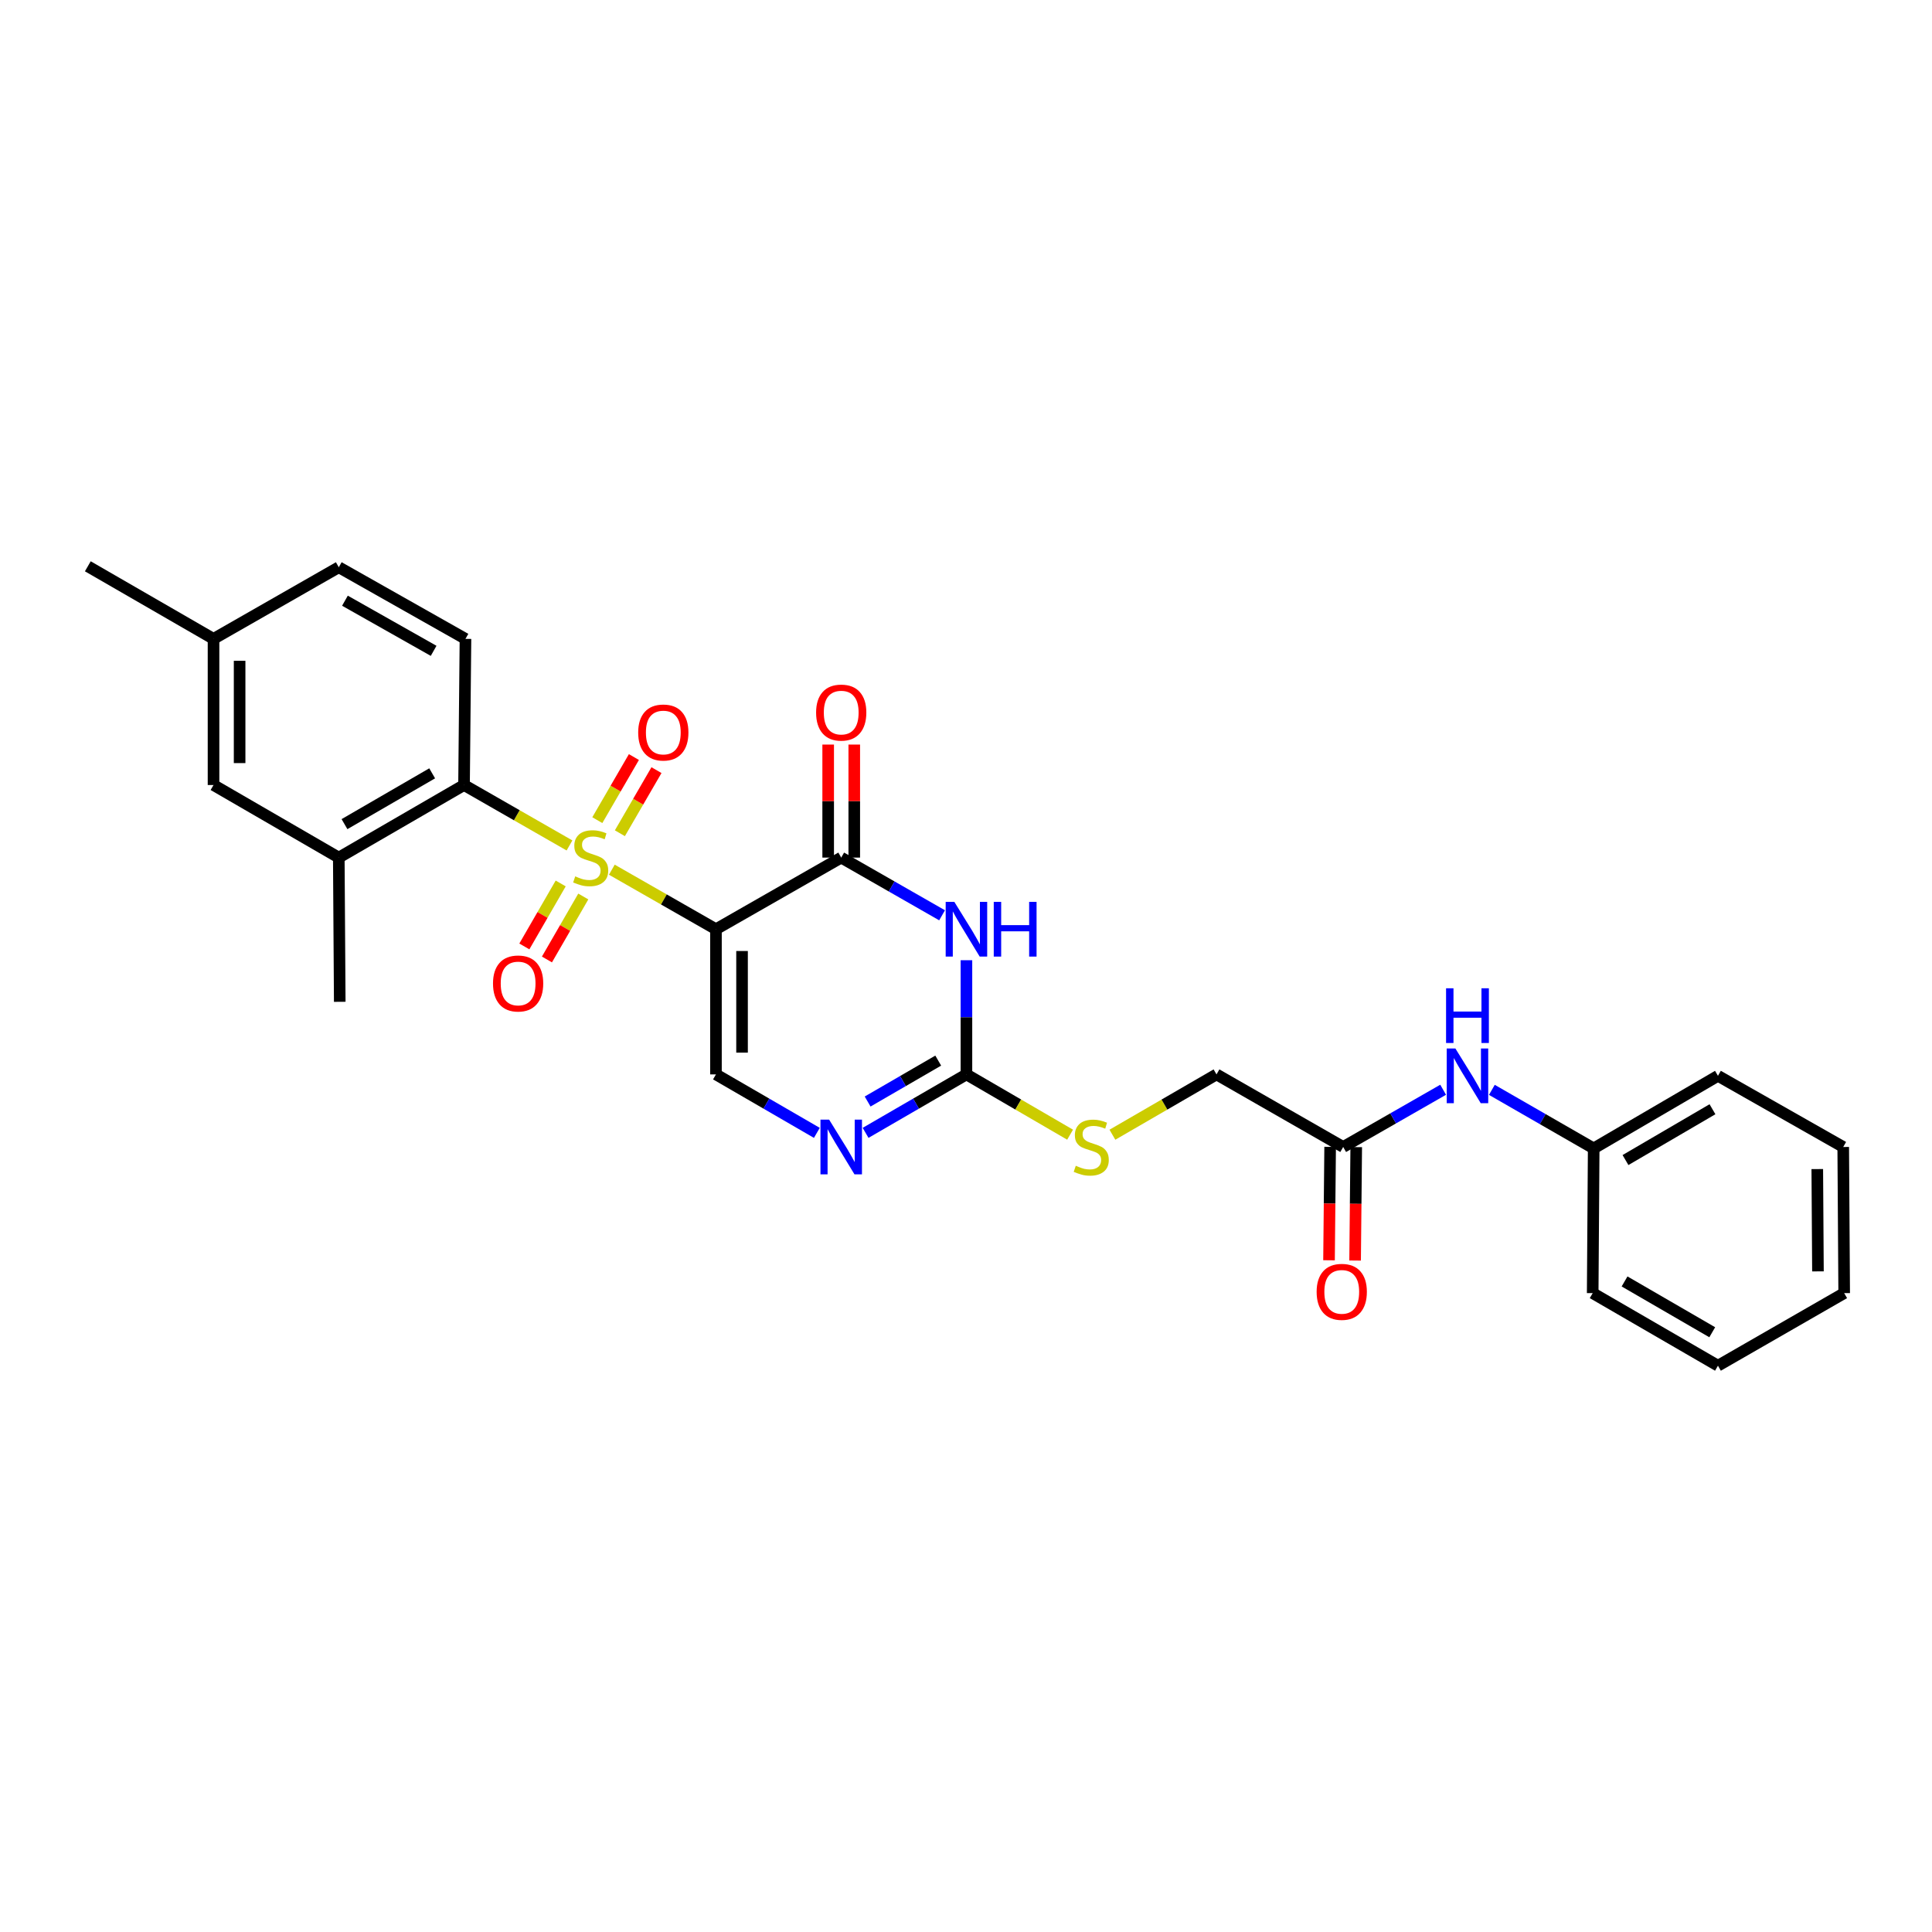 <?xml version='1.0' encoding='iso-8859-1'?>
<svg version='1.1' baseProfile='full'
              xmlns='http://www.w3.org/2000/svg'
                      xmlns:rdkit='http://www.rdkit.org/xml'
                      xmlns:xlink='http://www.w3.org/1999/xlink'
                  xml:space='preserve'
width='1000px' height='1000px' viewBox='0 0 1000 1000'>
<!-- END OF HEADER -->
<rect style='opacity:1.0;fill:#FFFFFF;stroke:none' width='1000' height='1000' x='0' y='0'> </rect>
<path class='bond-0' d='M 316.684,450.15 L 343.632,465.559' style='fill:none;fill-rule:evenodd;stroke:#CCCC00;stroke-width:6px;stroke-linecap:butt;stroke-linejoin:miter;stroke-opacity:1' />
<path class='bond-0' d='M 343.632,465.559 L 370.579,480.969' style='fill:none;fill-rule:evenodd;stroke:#000000;stroke-width:6px;stroke-linecap:butt;stroke-linejoin:miter;stroke-opacity:1' />
<path class='bond-4' d='M 294.768,437.604 L 267.475,421.963' style='fill:none;fill-rule:evenodd;stroke:#CCCC00;stroke-width:6px;stroke-linecap:butt;stroke-linejoin:miter;stroke-opacity:1' />
<path class='bond-4' d='M 267.475,421.963 L 240.183,406.323' style='fill:none;fill-rule:evenodd;stroke:#000000;stroke-width:6px;stroke-linecap:butt;stroke-linejoin:miter;stroke-opacity:1' />
<path class='bond-8' d='M 290.217,457.273 L 280.809,473.574' style='fill:none;fill-rule:evenodd;stroke:#CCCC00;stroke-width:6px;stroke-linecap:butt;stroke-linejoin:miter;stroke-opacity:1' />
<path class='bond-8' d='M 280.809,473.574 L 271.401,489.875' style='fill:none;fill-rule:evenodd;stroke:#FF0000;stroke-width:6px;stroke-linecap:butt;stroke-linejoin:miter;stroke-opacity:1' />
<path class='bond-8' d='M 301.912,464.023 L 292.503,480.324' style='fill:none;fill-rule:evenodd;stroke:#CCCC00;stroke-width:6px;stroke-linecap:butt;stroke-linejoin:miter;stroke-opacity:1' />
<path class='bond-8' d='M 292.503,480.324 L 283.095,496.624' style='fill:none;fill-rule:evenodd;stroke:#FF0000;stroke-width:6px;stroke-linecap:butt;stroke-linejoin:miter;stroke-opacity:1' />
<path class='bond-9' d='M 320.851,431.283 L 330.321,414.952' style='fill:none;fill-rule:evenodd;stroke:#CCCC00;stroke-width:6px;stroke-linecap:butt;stroke-linejoin:miter;stroke-opacity:1' />
<path class='bond-9' d='M 330.321,414.952 L 339.79,398.621' style='fill:none;fill-rule:evenodd;stroke:#FF0000;stroke-width:6px;stroke-linecap:butt;stroke-linejoin:miter;stroke-opacity:1' />
<path class='bond-9' d='M 309.17,424.51 L 318.64,408.179' style='fill:none;fill-rule:evenodd;stroke:#CCCC00;stroke-width:6px;stroke-linecap:butt;stroke-linejoin:miter;stroke-opacity:1' />
<path class='bond-9' d='M 318.64,408.179 L 328.109,391.848' style='fill:none;fill-rule:evenodd;stroke:#FF0000;stroke-width:6px;stroke-linecap:butt;stroke-linejoin:miter;stroke-opacity:1' />
<path class='bond-1' d='M 370.579,480.969 L 435.413,443.89' style='fill:none;fill-rule:evenodd;stroke:#000000;stroke-width:6px;stroke-linecap:butt;stroke-linejoin:miter;stroke-opacity:1' />
<path class='bond-5' d='M 370.579,480.969 L 370.579,556.11' style='fill:none;fill-rule:evenodd;stroke:#000000;stroke-width:6px;stroke-linecap:butt;stroke-linejoin:miter;stroke-opacity:1' />
<path class='bond-5' d='M 384.081,492.24 L 384.081,544.839' style='fill:none;fill-rule:evenodd;stroke:#000000;stroke-width:6px;stroke-linecap:butt;stroke-linejoin:miter;stroke-opacity:1' />
<path class='bond-2' d='M 435.413,443.89 L 461.516,458.823' style='fill:none;fill-rule:evenodd;stroke:#000000;stroke-width:6px;stroke-linecap:butt;stroke-linejoin:miter;stroke-opacity:1' />
<path class='bond-2' d='M 461.516,458.823 L 487.618,473.757' style='fill:none;fill-rule:evenodd;stroke:#0000FF;stroke-width:6px;stroke-linecap:butt;stroke-linejoin:miter;stroke-opacity:1' />
<path class='bond-13' d='M 442.164,443.89 L 442.164,414.638' style='fill:none;fill-rule:evenodd;stroke:#000000;stroke-width:6px;stroke-linecap:butt;stroke-linejoin:miter;stroke-opacity:1' />
<path class='bond-13' d='M 442.164,414.638 L 442.164,385.387' style='fill:none;fill-rule:evenodd;stroke:#FF0000;stroke-width:6px;stroke-linecap:butt;stroke-linejoin:miter;stroke-opacity:1' />
<path class='bond-13' d='M 428.662,443.89 L 428.662,414.638' style='fill:none;fill-rule:evenodd;stroke:#000000;stroke-width:6px;stroke-linecap:butt;stroke-linejoin:miter;stroke-opacity:1' />
<path class='bond-13' d='M 428.662,414.638 L 428.662,385.387' style='fill:none;fill-rule:evenodd;stroke:#FF0000;stroke-width:6px;stroke-linecap:butt;stroke-linejoin:miter;stroke-opacity:1' />
<path class='bond-29' d='M 500.225,497.008 L 500.225,526.559' style='fill:none;fill-rule:evenodd;stroke:#0000FF;stroke-width:6px;stroke-linecap:butt;stroke-linejoin:miter;stroke-opacity:1' />
<path class='bond-29' d='M 500.225,526.559 L 500.225,556.11' style='fill:none;fill-rule:evenodd;stroke:#000000;stroke-width:6px;stroke-linecap:butt;stroke-linejoin:miter;stroke-opacity:1' />
<path class='bond-3' d='M 500.225,556.11 L 474.126,571.238' style='fill:none;fill-rule:evenodd;stroke:#000000;stroke-width:6px;stroke-linecap:butt;stroke-linejoin:miter;stroke-opacity:1' />
<path class='bond-3' d='M 474.126,571.238 L 448.026,586.366' style='fill:none;fill-rule:evenodd;stroke:#0000FF;stroke-width:6px;stroke-linecap:butt;stroke-linejoin:miter;stroke-opacity:1' />
<path class='bond-3' d='M 485.624,548.967 L 467.354,559.556' style='fill:none;fill-rule:evenodd;stroke:#000000;stroke-width:6px;stroke-linecap:butt;stroke-linejoin:miter;stroke-opacity:1' />
<path class='bond-3' d='M 467.354,559.556 L 449.085,570.146' style='fill:none;fill-rule:evenodd;stroke:#0000FF;stroke-width:6px;stroke-linecap:butt;stroke-linejoin:miter;stroke-opacity:1' />
<path class='bond-12' d='M 500.225,556.11 L 527.052,571.71' style='fill:none;fill-rule:evenodd;stroke:#000000;stroke-width:6px;stroke-linecap:butt;stroke-linejoin:miter;stroke-opacity:1' />
<path class='bond-12' d='M 527.052,571.71 L 553.879,587.311' style='fill:none;fill-rule:evenodd;stroke:#CCCC00;stroke-width:6px;stroke-linecap:butt;stroke-linejoin:miter;stroke-opacity:1' />
<path class='bond-7' d='M 240.183,406.323 L 175.356,443.89' style='fill:none;fill-rule:evenodd;stroke:#000000;stroke-width:6px;stroke-linecap:butt;stroke-linejoin:miter;stroke-opacity:1' />
<path class='bond-7' d='M 223.689,400.275 L 178.31,426.572' style='fill:none;fill-rule:evenodd;stroke:#000000;stroke-width:6px;stroke-linecap:butt;stroke-linejoin:miter;stroke-opacity:1' />
<path class='bond-10' d='M 240.183,406.323 L 240.925,330.679' style='fill:none;fill-rule:evenodd;stroke:#000000;stroke-width:6px;stroke-linecap:butt;stroke-linejoin:miter;stroke-opacity:1' />
<path class='bond-6' d='M 370.579,556.11 L 396.689,571.239' style='fill:none;fill-rule:evenodd;stroke:#000000;stroke-width:6px;stroke-linecap:butt;stroke-linejoin:miter;stroke-opacity:1' />
<path class='bond-6' d='M 396.689,571.239 L 422.8,586.369' style='fill:none;fill-rule:evenodd;stroke:#0000FF;stroke-width:6px;stroke-linecap:butt;stroke-linejoin:miter;stroke-opacity:1' />
<path class='bond-15' d='M 175.356,443.89 L 110.521,406.323' style='fill:none;fill-rule:evenodd;stroke:#000000;stroke-width:6px;stroke-linecap:butt;stroke-linejoin:miter;stroke-opacity:1' />
<path class='bond-21' d='M 175.356,443.89 L 175.851,518.536' style='fill:none;fill-rule:evenodd;stroke:#000000;stroke-width:6px;stroke-linecap:butt;stroke-linejoin:miter;stroke-opacity:1' />
<path class='bond-18' d='M 240.925,330.679 L 175.356,293.607' style='fill:none;fill-rule:evenodd;stroke:#000000;stroke-width:6px;stroke-linecap:butt;stroke-linejoin:miter;stroke-opacity:1' />
<path class='bond-18' d='M 224.444,336.872 L 178.546,310.922' style='fill:none;fill-rule:evenodd;stroke:#000000;stroke-width:6px;stroke-linecap:butt;stroke-linejoin:miter;stroke-opacity:1' />
<path class='bond-11' d='M 695.231,593.677 L 629.661,556.11' style='fill:none;fill-rule:evenodd;stroke:#000000;stroke-width:6px;stroke-linecap:butt;stroke-linejoin:miter;stroke-opacity:1' />
<path class='bond-14' d='M 695.231,593.677 L 721.1,578.866' style='fill:none;fill-rule:evenodd;stroke:#000000;stroke-width:6px;stroke-linecap:butt;stroke-linejoin:miter;stroke-opacity:1' />
<path class='bond-14' d='M 721.1,578.866 L 746.969,564.055' style='fill:none;fill-rule:evenodd;stroke:#0000FF;stroke-width:6px;stroke-linecap:butt;stroke-linejoin:miter;stroke-opacity:1' />
<path class='bond-16' d='M 688.48,593.61 L 688.189,622.964' style='fill:none;fill-rule:evenodd;stroke:#000000;stroke-width:6px;stroke-linecap:butt;stroke-linejoin:miter;stroke-opacity:1' />
<path class='bond-16' d='M 688.189,622.964 L 687.898,652.319' style='fill:none;fill-rule:evenodd;stroke:#FF0000;stroke-width:6px;stroke-linecap:butt;stroke-linejoin:miter;stroke-opacity:1' />
<path class='bond-16' d='M 701.982,593.744 L 701.69,623.098' style='fill:none;fill-rule:evenodd;stroke:#000000;stroke-width:6px;stroke-linecap:butt;stroke-linejoin:miter;stroke-opacity:1' />
<path class='bond-16' d='M 701.69,623.098 L 701.399,652.453' style='fill:none;fill-rule:evenodd;stroke:#FF0000;stroke-width:6px;stroke-linecap:butt;stroke-linejoin:miter;stroke-opacity:1' />
<path class='bond-17' d='M 575.78,587.33 L 602.721,571.72' style='fill:none;fill-rule:evenodd;stroke:#CCCC00;stroke-width:6px;stroke-linecap:butt;stroke-linejoin:miter;stroke-opacity:1' />
<path class='bond-17' d='M 602.721,571.72 L 629.661,556.11' style='fill:none;fill-rule:evenodd;stroke:#000000;stroke-width:6px;stroke-linecap:butt;stroke-linejoin:miter;stroke-opacity:1' />
<path class='bond-20' d='M 772.186,564.106 L 798.539,579.263' style='fill:none;fill-rule:evenodd;stroke:#0000FF;stroke-width:6px;stroke-linecap:butt;stroke-linejoin:miter;stroke-opacity:1' />
<path class='bond-20' d='M 798.539,579.263 L 824.892,594.42' style='fill:none;fill-rule:evenodd;stroke:#000000;stroke-width:6px;stroke-linecap:butt;stroke-linejoin:miter;stroke-opacity:1' />
<path class='bond-28' d='M 110.521,406.323 L 110.521,330.679' style='fill:none;fill-rule:evenodd;stroke:#000000;stroke-width:6px;stroke-linecap:butt;stroke-linejoin:miter;stroke-opacity:1' />
<path class='bond-28' d='M 124.024,394.976 L 124.024,342.026' style='fill:none;fill-rule:evenodd;stroke:#000000;stroke-width:6px;stroke-linecap:butt;stroke-linejoin:miter;stroke-opacity:1' />
<path class='bond-19' d='M 175.356,293.607 L 110.521,330.679' style='fill:none;fill-rule:evenodd;stroke:#000000;stroke-width:6px;stroke-linecap:butt;stroke-linejoin:miter;stroke-opacity:1' />
<path class='bond-22' d='M 110.521,330.679 L 45.455,293.112' style='fill:none;fill-rule:evenodd;stroke:#000000;stroke-width:6px;stroke-linecap:butt;stroke-linejoin:miter;stroke-opacity:1' />
<path class='bond-23' d='M 824.892,594.42 L 889.209,556.845' style='fill:none;fill-rule:evenodd;stroke:#000000;stroke-width:6px;stroke-linecap:butt;stroke-linejoin:miter;stroke-opacity:1' />
<path class='bond-23' d='M 841.35,600.442 L 886.372,574.14' style='fill:none;fill-rule:evenodd;stroke:#000000;stroke-width:6px;stroke-linecap:butt;stroke-linejoin:miter;stroke-opacity:1' />
<path class='bond-24' d='M 824.892,594.42 L 824.374,669.321' style='fill:none;fill-rule:evenodd;stroke:#000000;stroke-width:6px;stroke-linecap:butt;stroke-linejoin:miter;stroke-opacity:1' />
<path class='bond-26' d='M 889.209,556.845 L 954.05,593.677' style='fill:none;fill-rule:evenodd;stroke:#000000;stroke-width:6px;stroke-linecap:butt;stroke-linejoin:miter;stroke-opacity:1' />
<path class='bond-25' d='M 824.374,669.321 L 889.209,706.888' style='fill:none;fill-rule:evenodd;stroke:#000000;stroke-width:6px;stroke-linecap:butt;stroke-linejoin:miter;stroke-opacity:1' />
<path class='bond-25' d='M 840.869,663.273 L 886.253,689.57' style='fill:none;fill-rule:evenodd;stroke:#000000;stroke-width:6px;stroke-linecap:butt;stroke-linejoin:miter;stroke-opacity:1' />
<path class='bond-27' d='M 889.209,706.888 L 954.545,669.321' style='fill:none;fill-rule:evenodd;stroke:#000000;stroke-width:6px;stroke-linecap:butt;stroke-linejoin:miter;stroke-opacity:1' />
<path class='bond-30' d='M 954.05,593.677 L 954.545,669.321' style='fill:none;fill-rule:evenodd;stroke:#000000;stroke-width:6px;stroke-linecap:butt;stroke-linejoin:miter;stroke-opacity:1' />
<path class='bond-30' d='M 940.622,605.112 L 940.969,658.063' style='fill:none;fill-rule:evenodd;stroke:#000000;stroke-width:6px;stroke-linecap:butt;stroke-linejoin:miter;stroke-opacity:1' />
<path  class='atom-0' d='M 297.737 453.61
Q 298.057 453.73, 299.377 454.29
Q 300.697 454.85, 302.137 455.21
Q 303.617 455.53, 305.057 455.53
Q 307.737 455.53, 309.297 454.25
Q 310.857 452.93, 310.857 450.65
Q 310.857 449.09, 310.057 448.13
Q 309.297 447.17, 308.097 446.65
Q 306.897 446.13, 304.897 445.53
Q 302.377 444.77, 300.857 444.05
Q 299.377 443.33, 298.297 441.81
Q 297.257 440.29, 297.257 437.73
Q 297.257 434.17, 299.657 431.97
Q 302.097 429.77, 306.897 429.77
Q 310.177 429.77, 313.897 431.33
L 312.977 434.41
Q 309.577 433.01, 307.017 433.01
Q 304.257 433.01, 302.737 434.17
Q 301.217 435.29, 301.257 437.25
Q 301.257 438.77, 302.017 439.69
Q 302.817 440.61, 303.937 441.13
Q 305.097 441.65, 307.017 442.25
Q 309.577 443.05, 311.097 443.85
Q 312.617 444.65, 313.697 446.29
Q 314.817 447.89, 314.817 450.65
Q 314.817 454.57, 312.177 456.69
Q 309.577 458.77, 305.217 458.77
Q 302.697 458.77, 300.777 458.21
Q 298.897 457.69, 296.657 456.77
L 297.737 453.61
' fill='#CCCC00'/>
<path  class='atom-3' d='M 493.965 466.809
L 503.245 481.809
Q 504.165 483.289, 505.645 485.969
Q 507.125 488.649, 507.205 488.809
L 507.205 466.809
L 510.965 466.809
L 510.965 495.129
L 507.085 495.129
L 497.125 478.729
Q 495.965 476.809, 494.725 474.609
Q 493.525 472.409, 493.165 471.729
L 493.165 495.129
L 489.485 495.129
L 489.485 466.809
L 493.965 466.809
' fill='#0000FF'/>
<path  class='atom-3' d='M 514.365 466.809
L 518.205 466.809
L 518.205 478.849
L 532.685 478.849
L 532.685 466.809
L 536.525 466.809
L 536.525 495.129
L 532.685 495.129
L 532.685 482.049
L 518.205 482.049
L 518.205 495.129
L 514.365 495.129
L 514.365 466.809
' fill='#0000FF'/>
<path  class='atom-7' d='M 429.153 579.517
L 438.433 594.517
Q 439.353 595.997, 440.833 598.677
Q 442.313 601.357, 442.393 601.517
L 442.393 579.517
L 446.153 579.517
L 446.153 607.837
L 442.273 607.837
L 432.313 591.437
Q 431.153 589.517, 429.913 587.317
Q 428.713 585.117, 428.353 584.437
L 428.353 607.837
L 424.673 607.837
L 424.673 579.517
L 429.153 579.517
' fill='#0000FF'/>
<path  class='atom-9' d='M 255.178 509.044
Q 255.178 502.244, 258.538 498.444
Q 261.898 494.644, 268.178 494.644
Q 274.458 494.644, 277.818 498.444
Q 281.178 502.244, 281.178 509.044
Q 281.178 515.924, 277.778 519.844
Q 274.378 523.724, 268.178 523.724
Q 261.938 523.724, 258.538 519.844
Q 255.178 515.964, 255.178 509.044
M 268.178 520.524
Q 272.498 520.524, 274.818 517.644
Q 277.178 514.724, 277.178 509.044
Q 277.178 503.484, 274.818 500.684
Q 272.498 497.844, 268.178 497.844
Q 263.858 497.844, 261.498 500.644
Q 259.178 503.444, 259.178 509.044
Q 259.178 514.764, 261.498 517.644
Q 263.858 520.524, 268.178 520.524
' fill='#FF0000'/>
<path  class='atom-10' d='M 330.326 379.143
Q 330.326 372.343, 333.686 368.543
Q 337.046 364.743, 343.326 364.743
Q 349.606 364.743, 352.966 368.543
Q 356.326 372.343, 356.326 379.143
Q 356.326 386.023, 352.926 389.943
Q 349.526 393.823, 343.326 393.823
Q 337.086 393.823, 333.686 389.943
Q 330.326 386.063, 330.326 379.143
M 343.326 390.623
Q 347.646 390.623, 349.966 387.743
Q 352.326 384.823, 352.326 379.143
Q 352.326 373.583, 349.966 370.783
Q 347.646 367.943, 343.326 367.943
Q 339.006 367.943, 336.646 370.743
Q 334.326 373.543, 334.326 379.143
Q 334.326 384.863, 336.646 387.743
Q 339.006 390.623, 343.326 390.623
' fill='#FF0000'/>
<path  class='atom-13' d='M 556.827 603.397
Q 557.147 603.517, 558.467 604.077
Q 559.787 604.637, 561.227 604.997
Q 562.707 605.317, 564.147 605.317
Q 566.827 605.317, 568.387 604.037
Q 569.947 602.717, 569.947 600.437
Q 569.947 598.877, 569.147 597.917
Q 568.387 596.957, 567.187 596.437
Q 565.987 595.917, 563.987 595.317
Q 561.467 594.557, 559.947 593.837
Q 558.467 593.117, 557.387 591.597
Q 556.347 590.077, 556.347 587.517
Q 556.347 583.957, 558.747 581.757
Q 561.187 579.557, 565.987 579.557
Q 569.267 579.557, 572.987 581.117
L 572.067 584.197
Q 568.667 582.797, 566.107 582.797
Q 563.347 582.797, 561.827 583.957
Q 560.307 585.077, 560.347 587.037
Q 560.347 588.557, 561.107 589.477
Q 561.907 590.397, 563.027 590.917
Q 564.187 591.437, 566.107 592.037
Q 568.667 592.837, 570.187 593.637
Q 571.707 594.437, 572.787 596.077
Q 573.907 597.677, 573.907 600.437
Q 573.907 604.357, 571.267 606.477
Q 568.667 608.557, 564.307 608.557
Q 561.787 608.557, 559.867 607.997
Q 557.987 607.477, 555.747 606.557
L 556.827 603.397
' fill='#CCCC00'/>
<path  class='atom-14' d='M 422.413 368.829
Q 422.413 362.029, 425.773 358.229
Q 429.133 354.429, 435.413 354.429
Q 441.693 354.429, 445.053 358.229
Q 448.413 362.029, 448.413 368.829
Q 448.413 375.709, 445.013 379.629
Q 441.613 383.509, 435.413 383.509
Q 429.173 383.509, 425.773 379.629
Q 422.413 375.749, 422.413 368.829
M 435.413 380.309
Q 439.733 380.309, 442.053 377.429
Q 444.413 374.509, 444.413 368.829
Q 444.413 363.269, 442.053 360.469
Q 439.733 357.629, 435.413 357.629
Q 431.093 357.629, 428.733 360.429
Q 426.413 363.229, 426.413 368.829
Q 426.413 374.549, 428.733 377.429
Q 431.093 380.309, 435.413 380.309
' fill='#FF0000'/>
<path  class='atom-15' d='M 753.302 542.685
L 762.582 557.685
Q 763.502 559.165, 764.982 561.845
Q 766.462 564.525, 766.542 564.685
L 766.542 542.685
L 770.302 542.685
L 770.302 571.005
L 766.422 571.005
L 756.462 554.605
Q 755.302 552.685, 754.062 550.485
Q 752.862 548.285, 752.502 547.605
L 752.502 571.005
L 748.822 571.005
L 748.822 542.685
L 753.302 542.685
' fill='#0000FF'/>
<path  class='atom-15' d='M 748.482 511.533
L 752.322 511.533
L 752.322 523.573
L 766.802 523.573
L 766.802 511.533
L 770.642 511.533
L 770.642 539.853
L 766.802 539.853
L 766.802 526.773
L 752.322 526.773
L 752.322 539.853
L 748.482 539.853
L 748.482 511.533
' fill='#0000FF'/>
<path  class='atom-17' d='M 681.488 668.658
Q 681.488 661.858, 684.848 658.058
Q 688.208 654.258, 694.488 654.258
Q 700.768 654.258, 704.128 658.058
Q 707.488 661.858, 707.488 668.658
Q 707.488 675.538, 704.088 679.458
Q 700.688 683.338, 694.488 683.338
Q 688.248 683.338, 684.848 679.458
Q 681.488 675.578, 681.488 668.658
M 694.488 680.138
Q 698.808 680.138, 701.128 677.258
Q 703.488 674.338, 703.488 668.658
Q 703.488 663.098, 701.128 660.298
Q 698.808 657.458, 694.488 657.458
Q 690.168 657.458, 687.808 660.258
Q 685.488 663.058, 685.488 668.658
Q 685.488 674.378, 687.808 677.258
Q 690.168 680.138, 694.488 680.138
' fill='#FF0000'/>
</svg>
